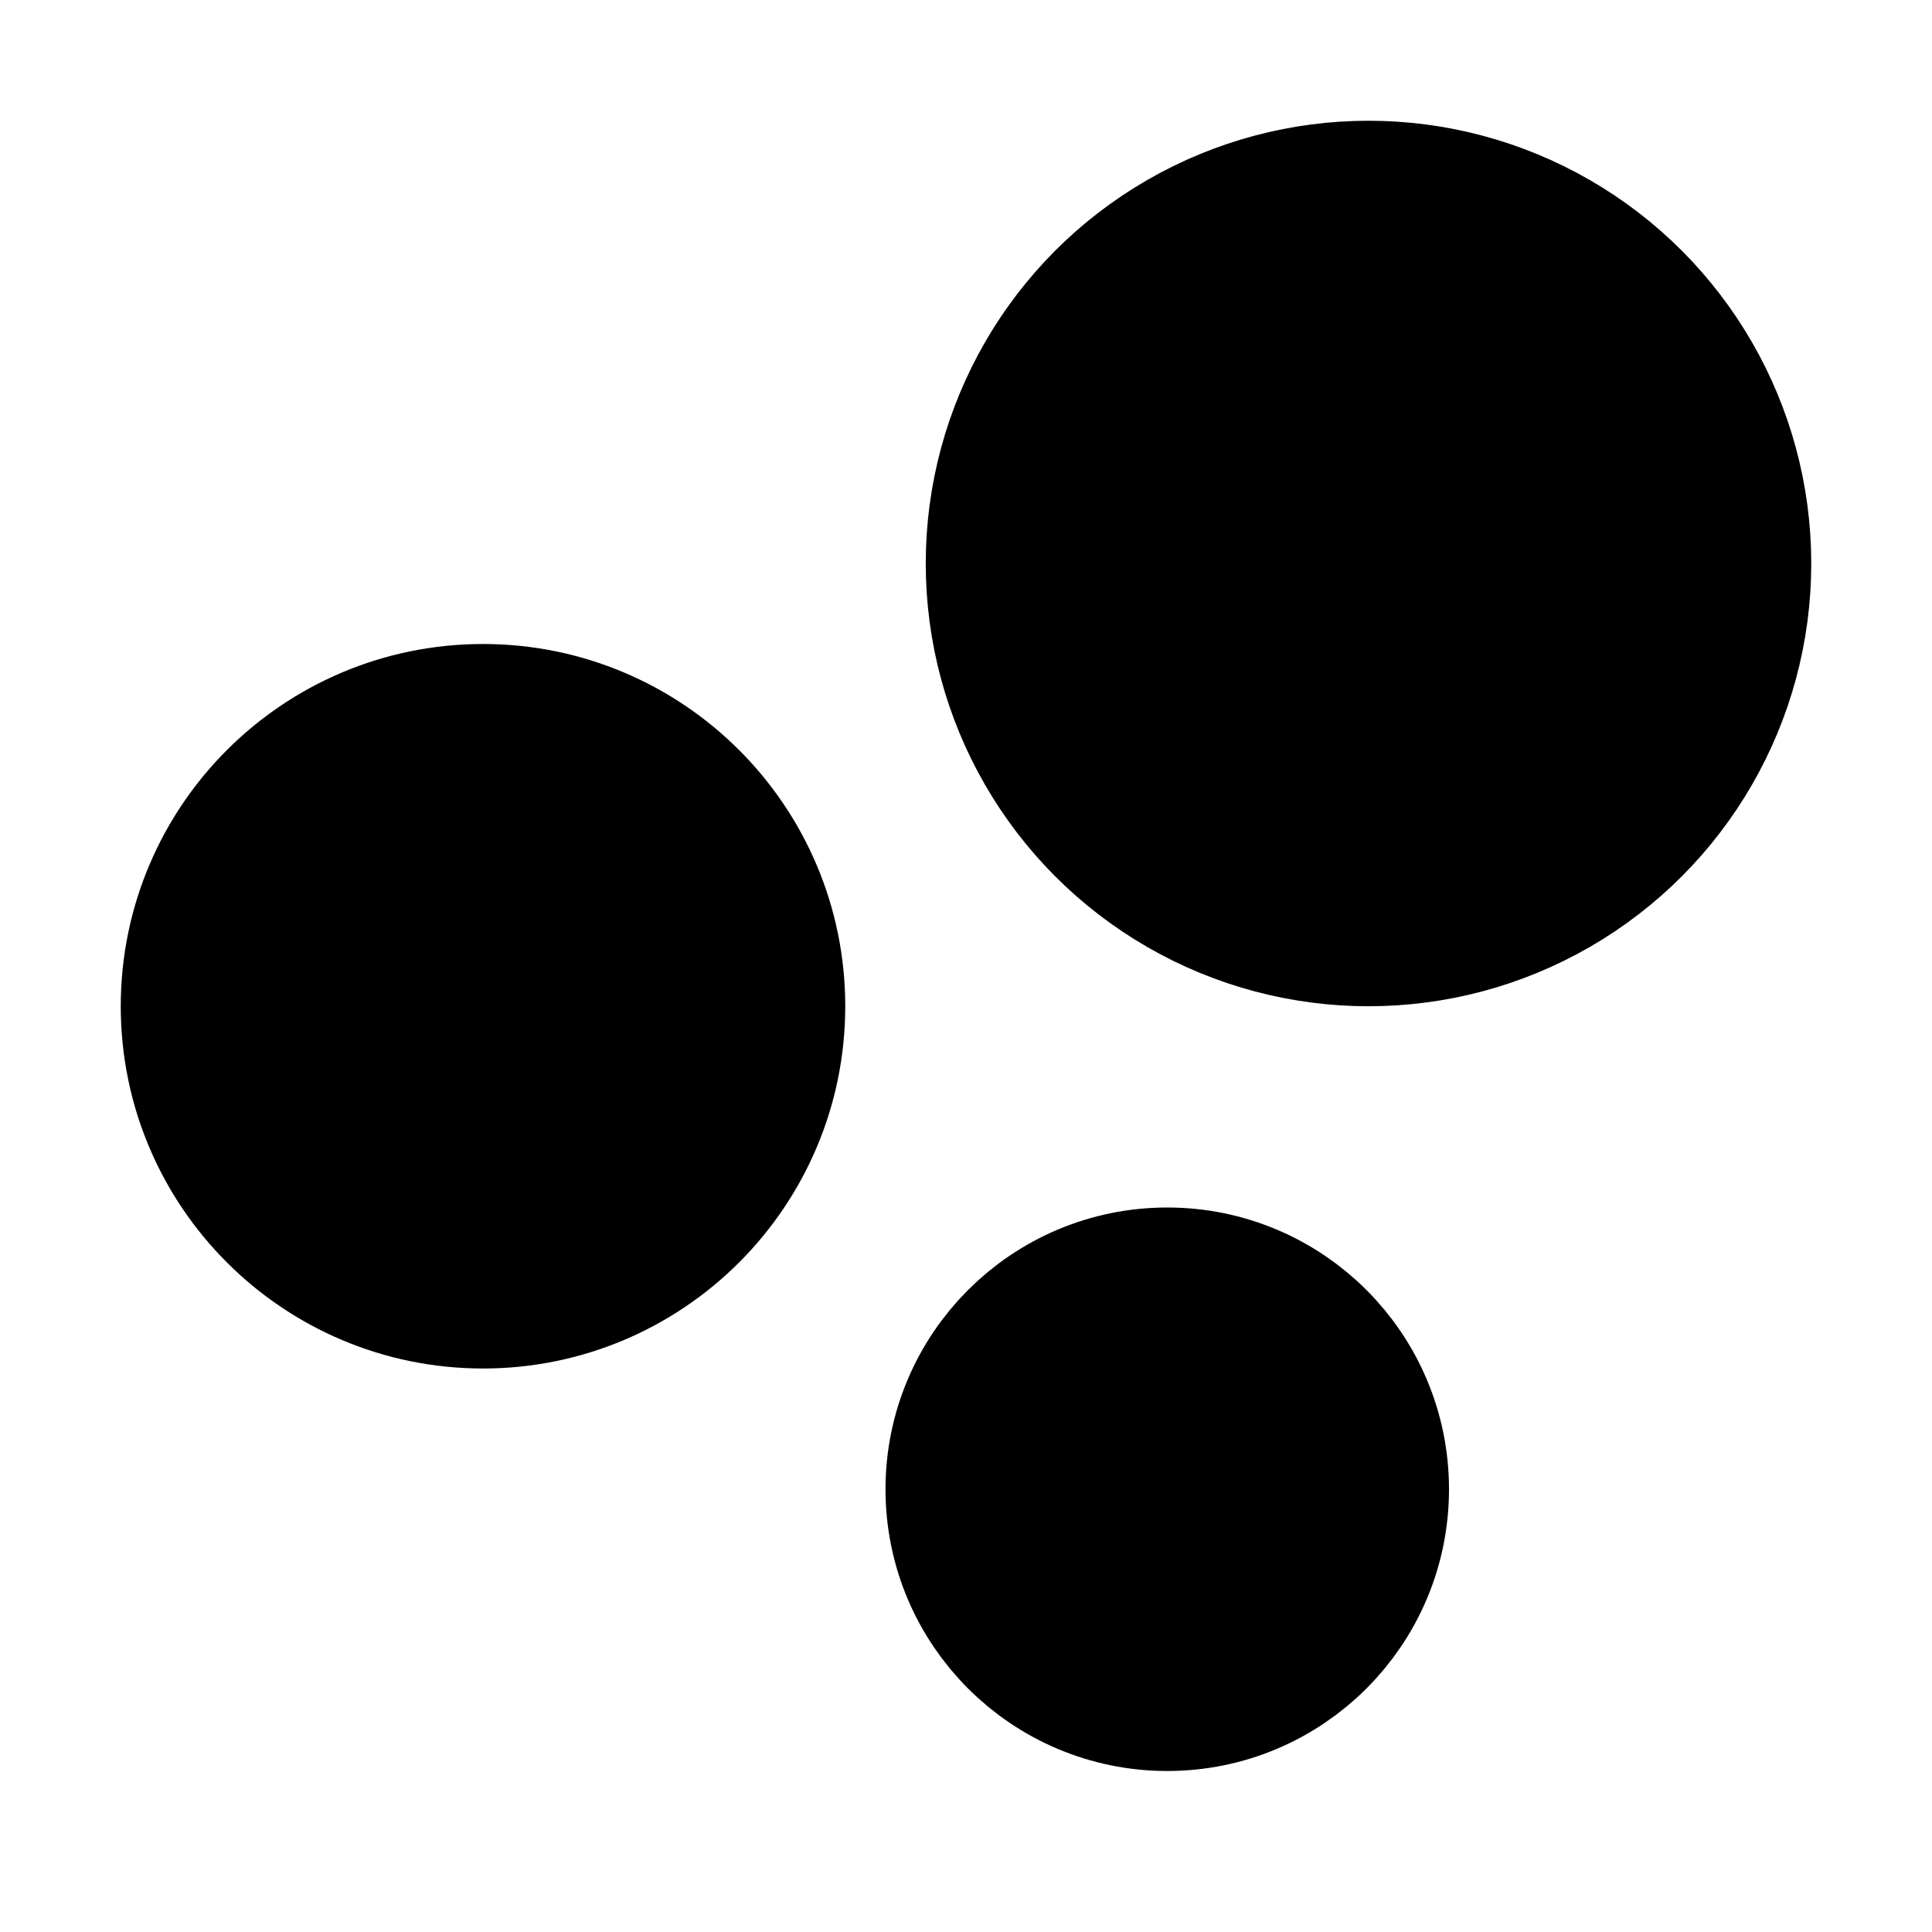 <svg xmlns="http://www.w3.org/2000/svg" width="1em" height="1em" viewBox="0 0 48 48">
  <g fill="black" stroke="black" stroke-linecap="round" stroke-linejoin="round"
    stroke-width="4">
    <circle cx="34" cy="14" r="9" />
    <circle cx="12" cy="25" r="7" />
    <circle cx="29" cy="37" r="5" />
  </g>
</svg>